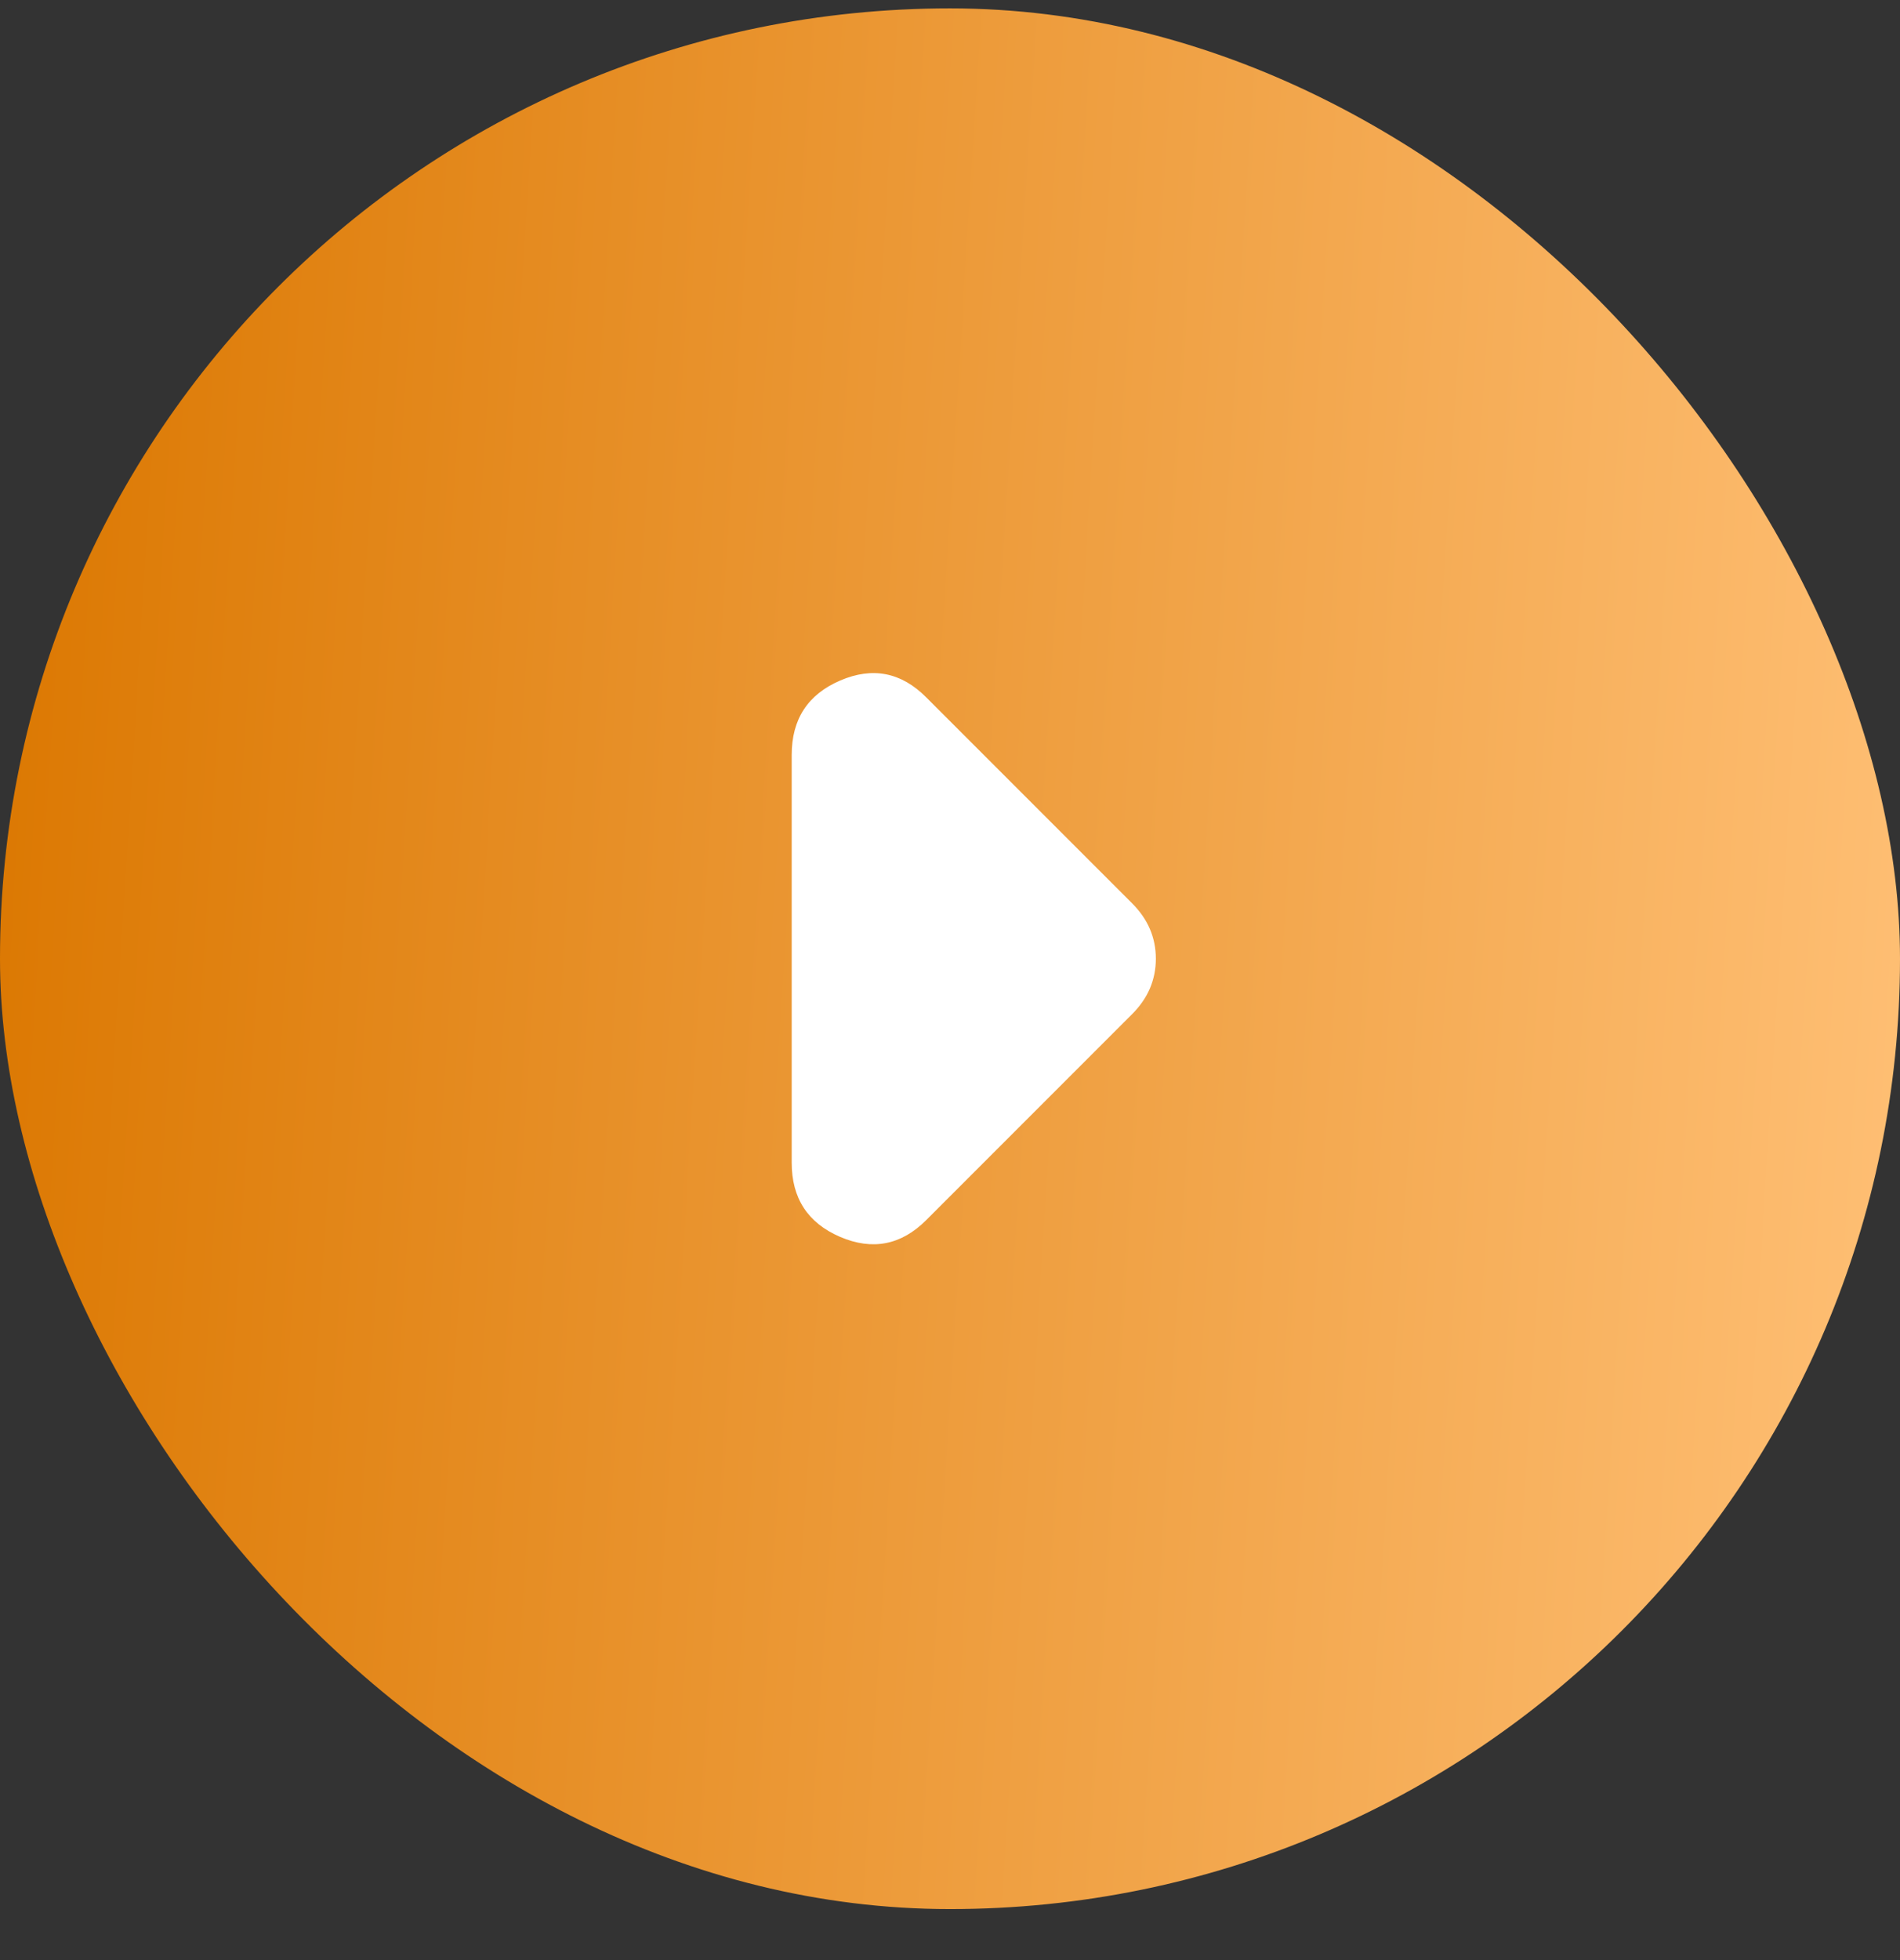 <svg width="32" height="33" viewBox="0 0 32 33" fill="none" xmlns="http://www.w3.org/2000/svg">
<rect x="0" y="0" width="32" height="33" fill="#333333" stroke="none"/>
<rect x="32" y="32.141" width="32" height="32" rx="16" transform="rotate(-180 32 32.141)" fill="url(#paint0_linear_1254_51857)"/>
<path d="M15.6 11.741L19.067 15.208C19.2 15.341 19.3 15.485 19.367 15.641C19.433 15.796 19.467 15.963 19.467 16.141C19.467 16.319 19.433 16.485 19.367 16.641C19.3 16.797 19.2 16.941 19.067 17.074L15.6 20.541C15.178 20.963 14.694 21.057 14.149 20.824C13.605 20.59 13.333 20.173 13.334 19.574L13.334 12.708C13.334 12.108 13.606 11.691 14.151 11.457C14.696 11.223 15.179 11.318 15.6 11.741Z" fill="white"/>
<defs>
<linearGradient id="paint0_linear_1254_51857" x1="32" y1="32.141" x2="65.868" y2="34.258" gradientUnits="userSpaceOnUse">
<stop stop-color="#FFC076"/>
<stop offset="1" stop-color="#DB7700"/>
</linearGradient>
</defs>
</svg>
